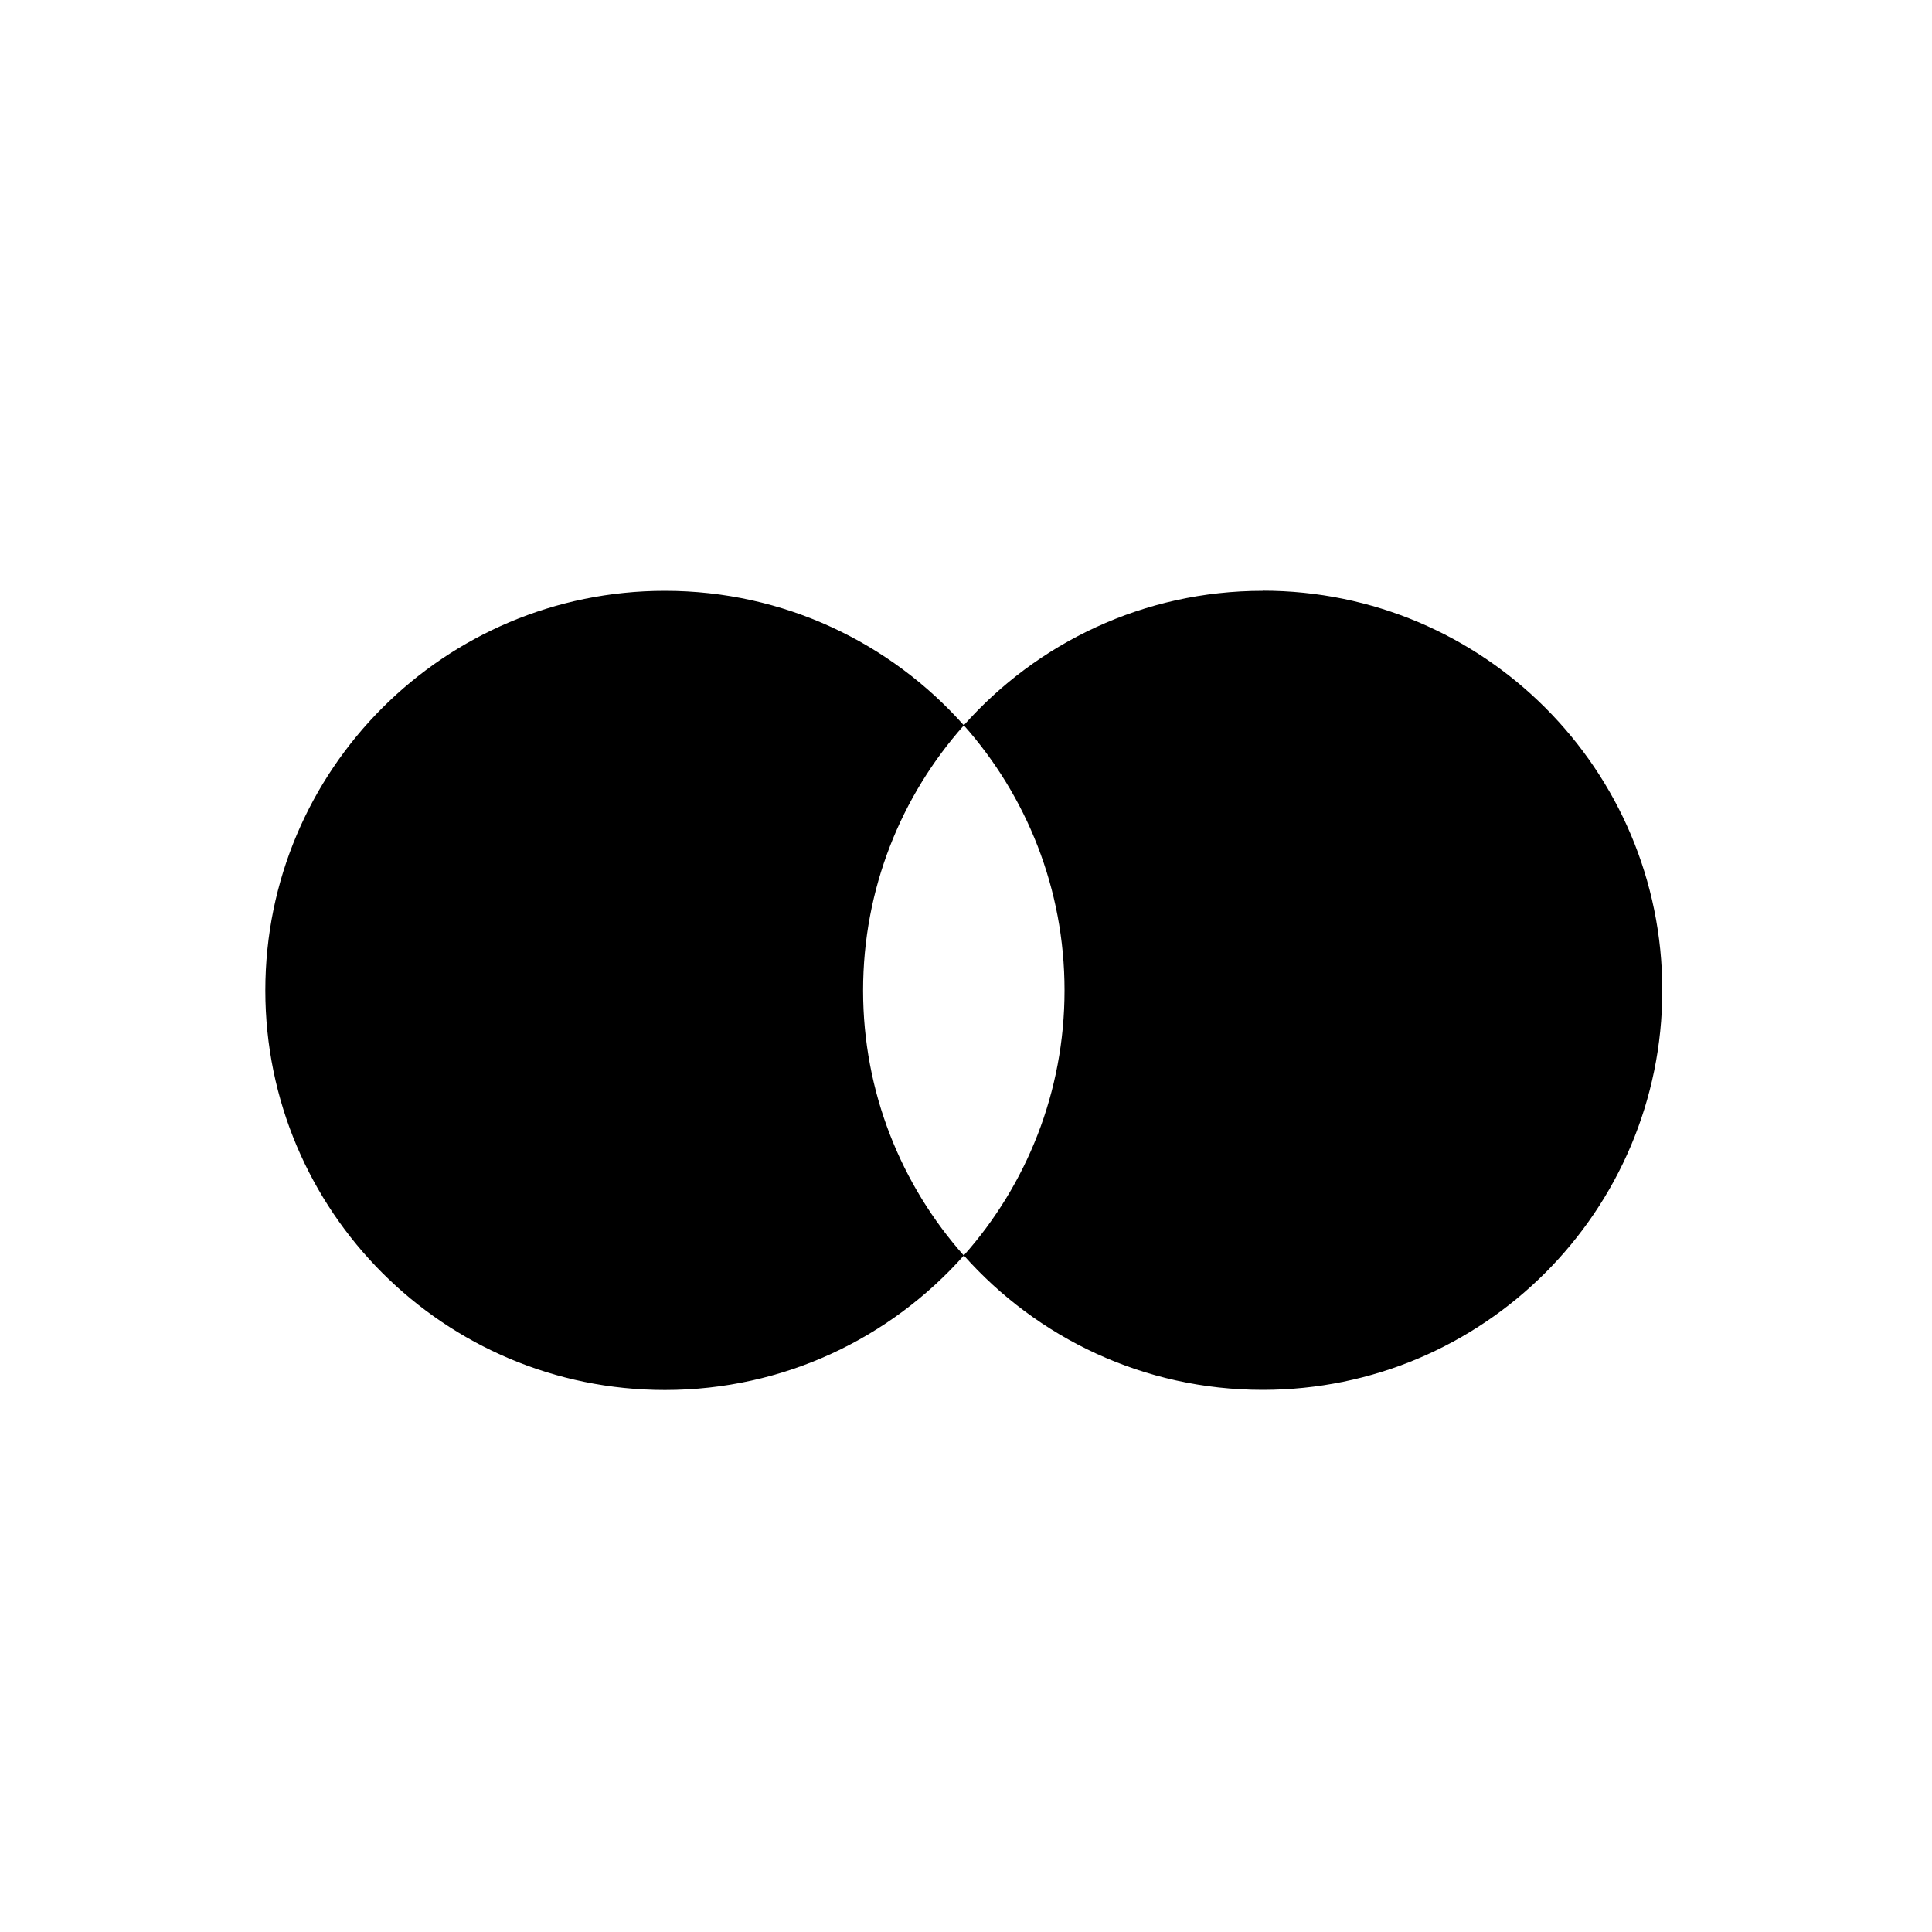 <?xml version="1.0" encoding="UTF-8"?><svg id="Ebene_1" xmlns="http://www.w3.org/2000/svg" viewBox="0 0 300 300"><defs><style>.cls-1{stroke-width:0px;}</style></defs><path class="cls-1" d="m149.66,112.62c-11.37-12.8-27.94-20.88-46.41-20.88-34.27,0-62.05,27.78-62.05,62.05s27.78,62.05,62.05,62.05c18.47,0,35.04-8.08,46.41-20.88-9.72-10.95-15.64-25.37-15.64-41.16s5.91-30.21,15.64-41.16Z"/><path class="cls-1" d="m196.07,91.74c-18.47,0-35.04,8.08-46.41,20.88,9.72,10.95,15.64,25.37,15.64,41.16s-5.91,30.21-15.64,41.16c11.37,12.8,27.94,20.88,46.41,20.88,34.27,0,62.05-27.78,62.05-62.05s-27.78-62.05-62.05-62.05Z"/></svg>